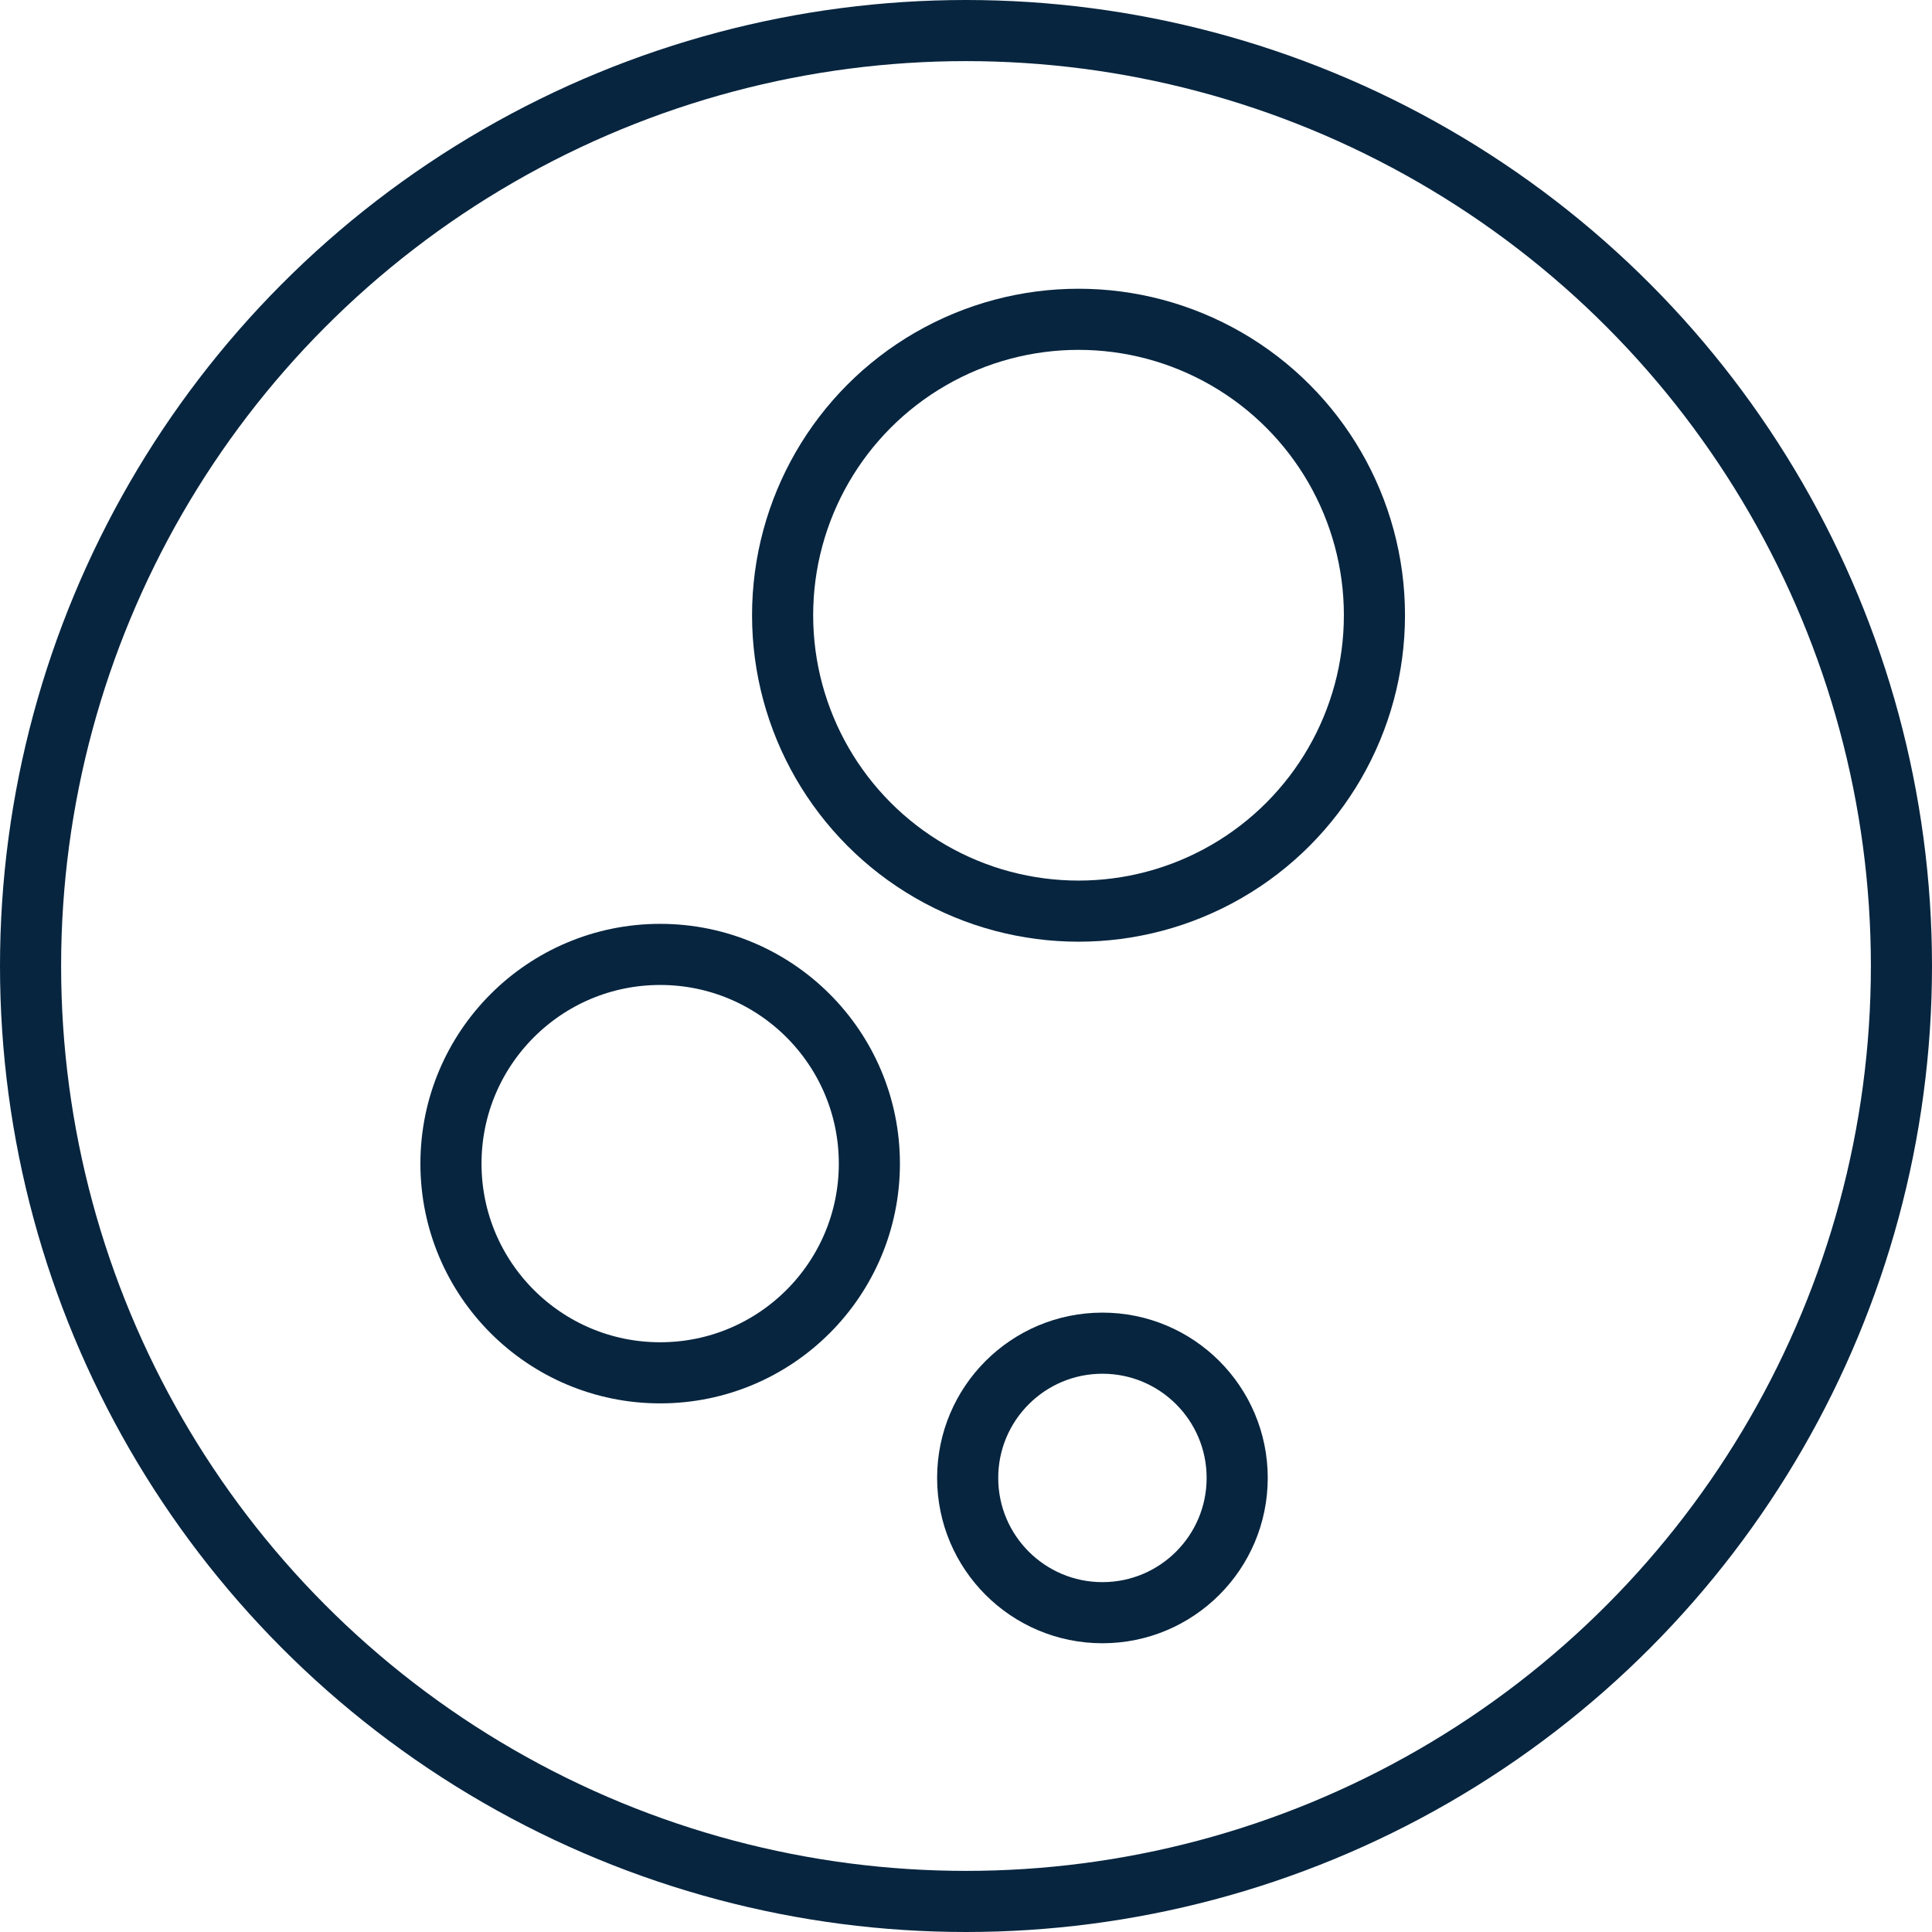 <?xml version="1.0" encoding="UTF-8"?>
<svg id="Layer_1" xmlns="http://www.w3.org/2000/svg" version="1.1" viewBox="0 0 821.92 821.92">
  <!-- Generator: Adobe Illustrator 29.1.0, SVG Export Plug-In . SVG Version: 2.1.0 Build 142)  -->
  <defs>
    <style>
      .st0 {
        stroke-linecap: round;
        stroke-linejoin: round;
      }

      .st0, .st1 {
        fill: none;
        stroke: #07253f;
        stroke-width: 26px;
      }

      .st1 {
        stroke-miterlimit: 10;
      }
    </style>
  </defs>
  <circle class="st1" cx="410.96" cy="410.96" r="397.96"/>
  <circle class="st0" cx="458.83" cy="261.73" r="125.89"/>
  <circle class="st0" cx="280.85" cy="495.03" r="89"/>
  <circle class="st0" cx="469" cy="628.75" r="57.33"/>
</svg>